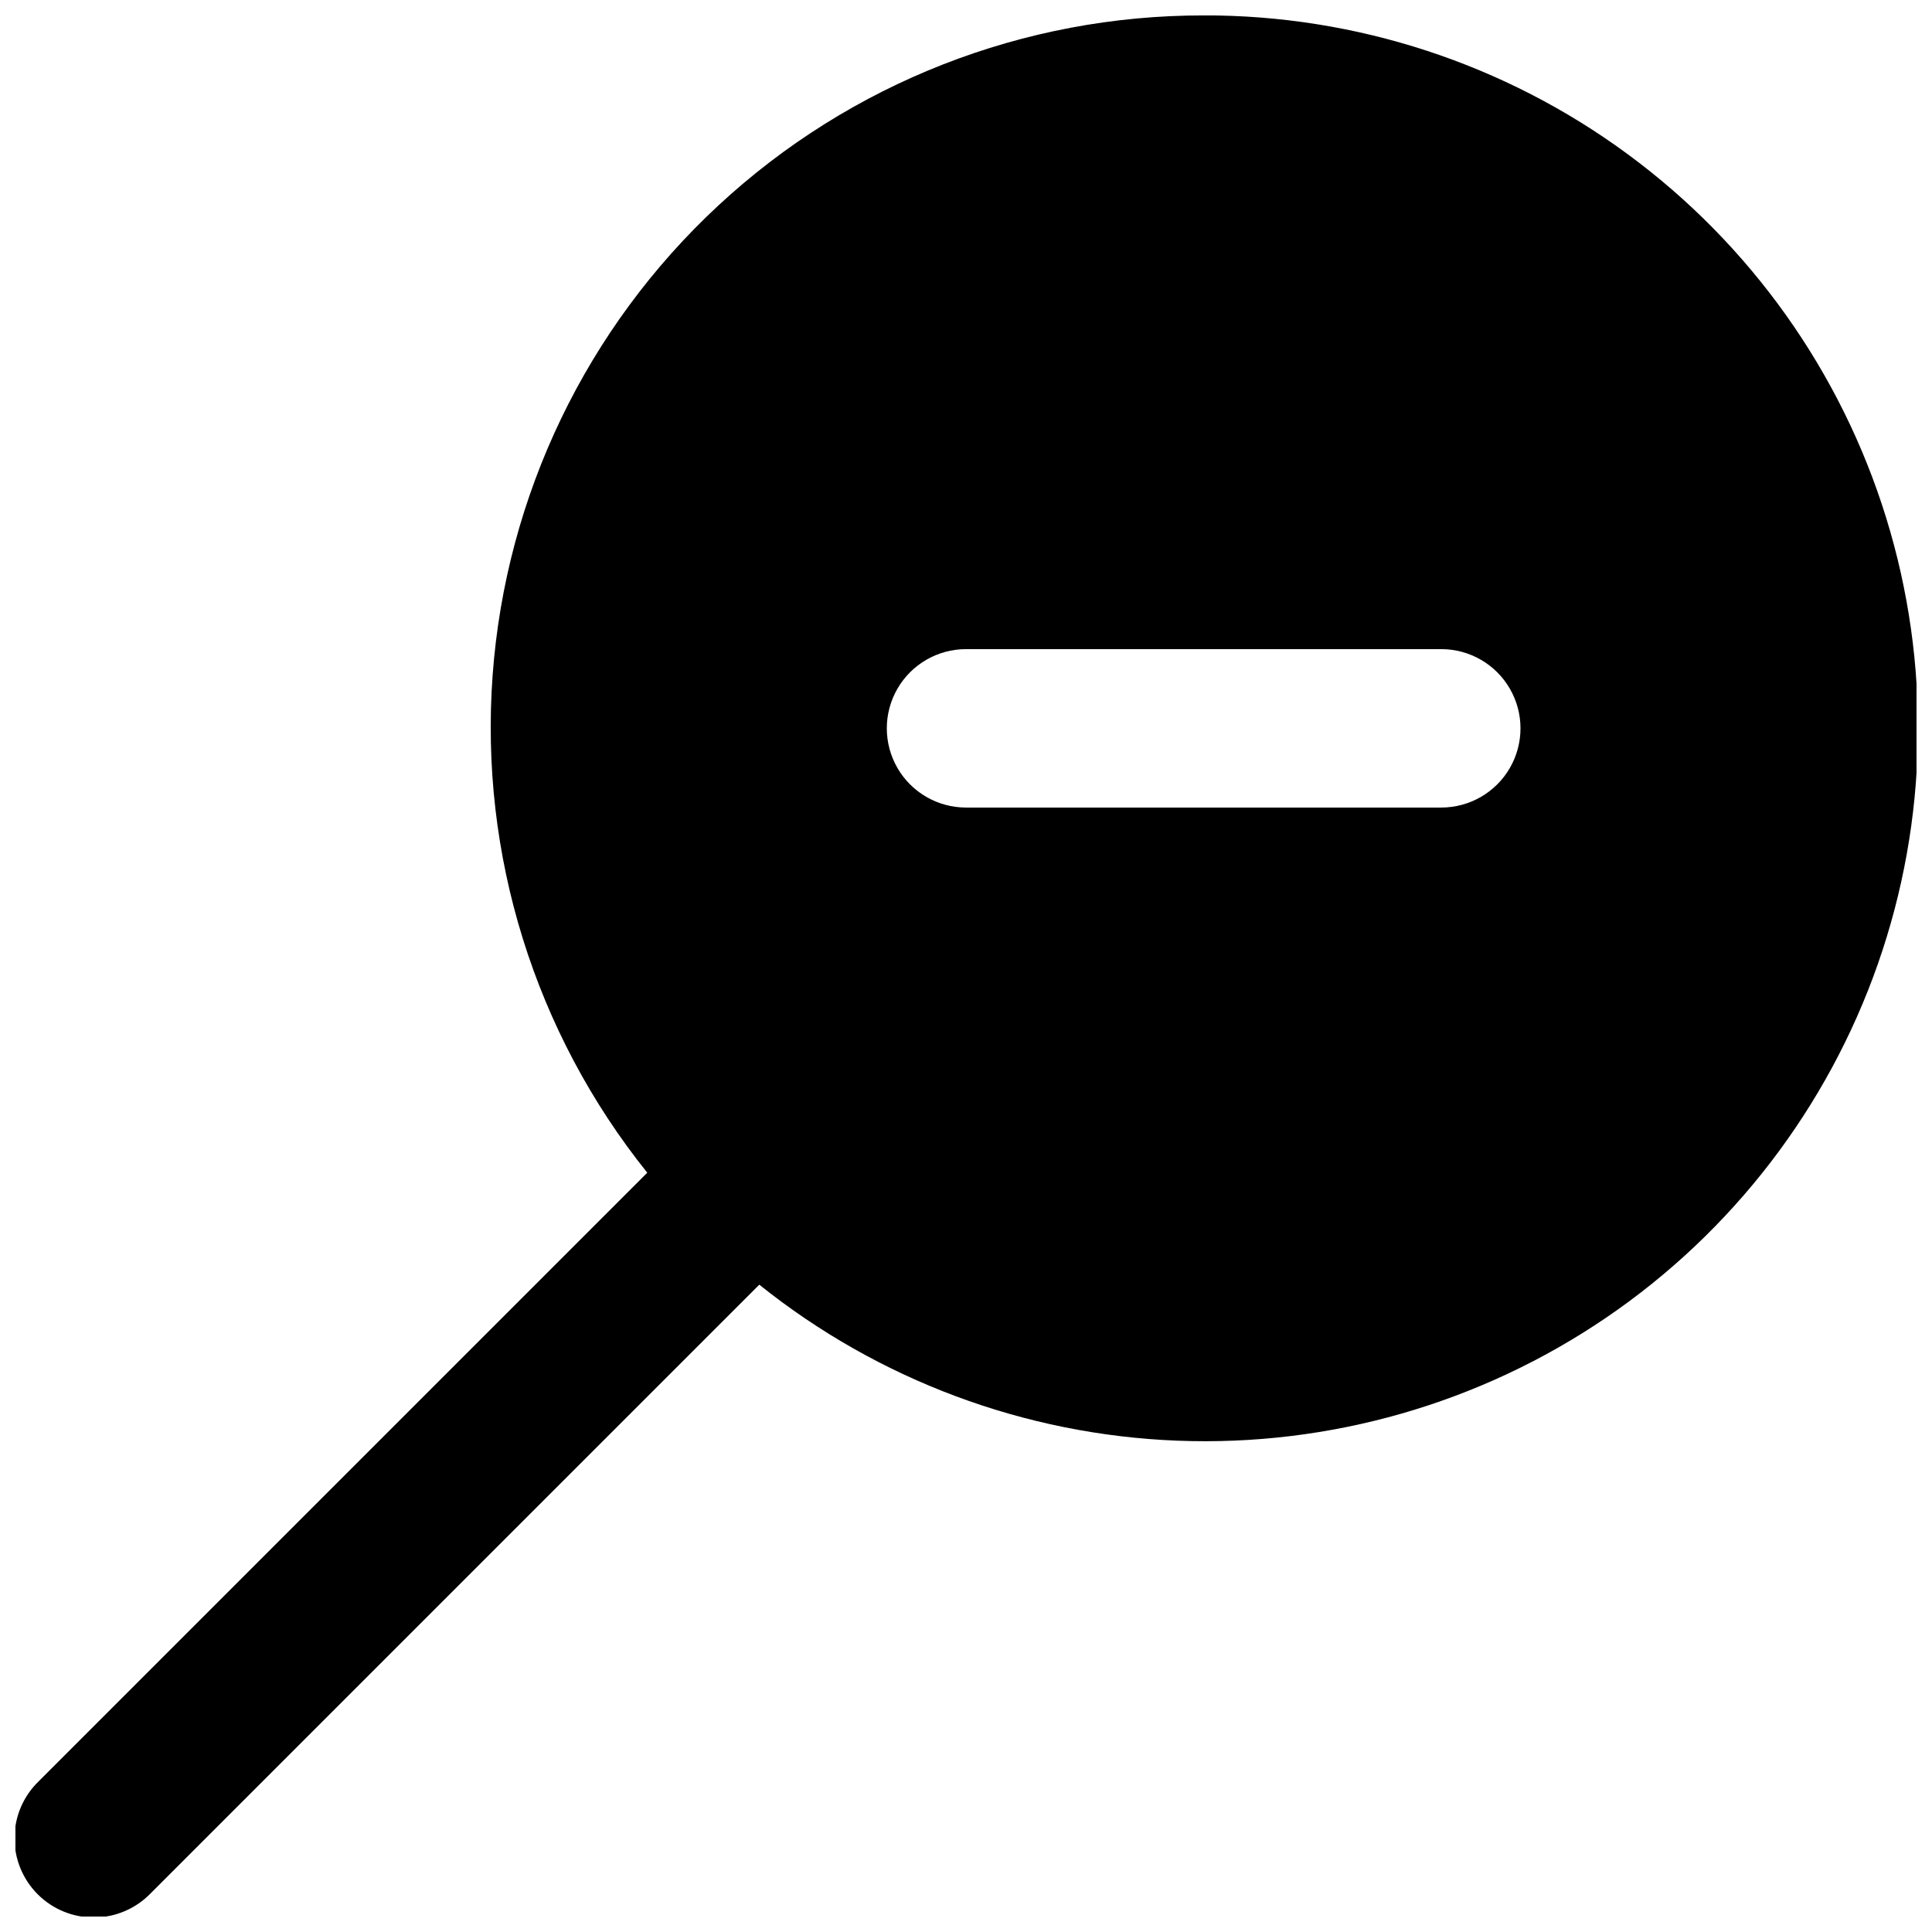 <?xml version="1.0" encoding="UTF-8"?>
<!-- Uploaded to: SVG Repo, www.svgrepo.com, Generator: SVG Repo Mixer Tools -->
<svg width="800px" height="800px" version="1.1" viewBox="144 144 512 512" xmlns="http://www.w3.org/2000/svg">
 <defs>
  <clipPath id="a">
   <path d="m148.09 148.09h503.81v503.81h-503.81z"/>
  </clipPath>
 </defs>
 <g clip-path="url(#a)">
  <path d="m462.98 148.09c-47.688-0.07-93.633 17.918-128.59 50.352-34.961 32.434-56.34 76.906-59.836 124.46-3.5 47.559 11.141 94.676 40.98 131.88l-161.28 161.28c-4.051 3.91-6.359 9.285-6.41 14.918-0.047 5.629 2.168 11.043 6.148 15.023 3.981 3.984 9.395 6.199 15.027 6.148 5.629-0.047 11.004-2.359 14.914-6.406l161.29-161.29c31.547 25.277 70.371 39.766 110.77 41.34 40.395 1.574 80.23-9.852 113.65-32.598 33.422-22.742 58.664-55.605 72.023-93.762 13.355-38.152 14.125-79.586 2.188-118.21-11.934-38.625-35.941-72.402-68.496-96.367-32.555-23.965-71.941-36.859-112.36-36.781zm62.977 209.92h-125.95c-7.5 0-14.43-4.004-18.18-10.496-3.75-6.496-3.75-14.5 0-20.992 3.75-6.496 10.68-10.496 18.18-10.496h125.95-0.004c7.5 0 14.43 4 18.18 10.496 3.75 6.492 3.75 14.496 0 20.992-3.75 6.492-10.68 10.496-18.18 10.496z"/>
 </g>
</svg>